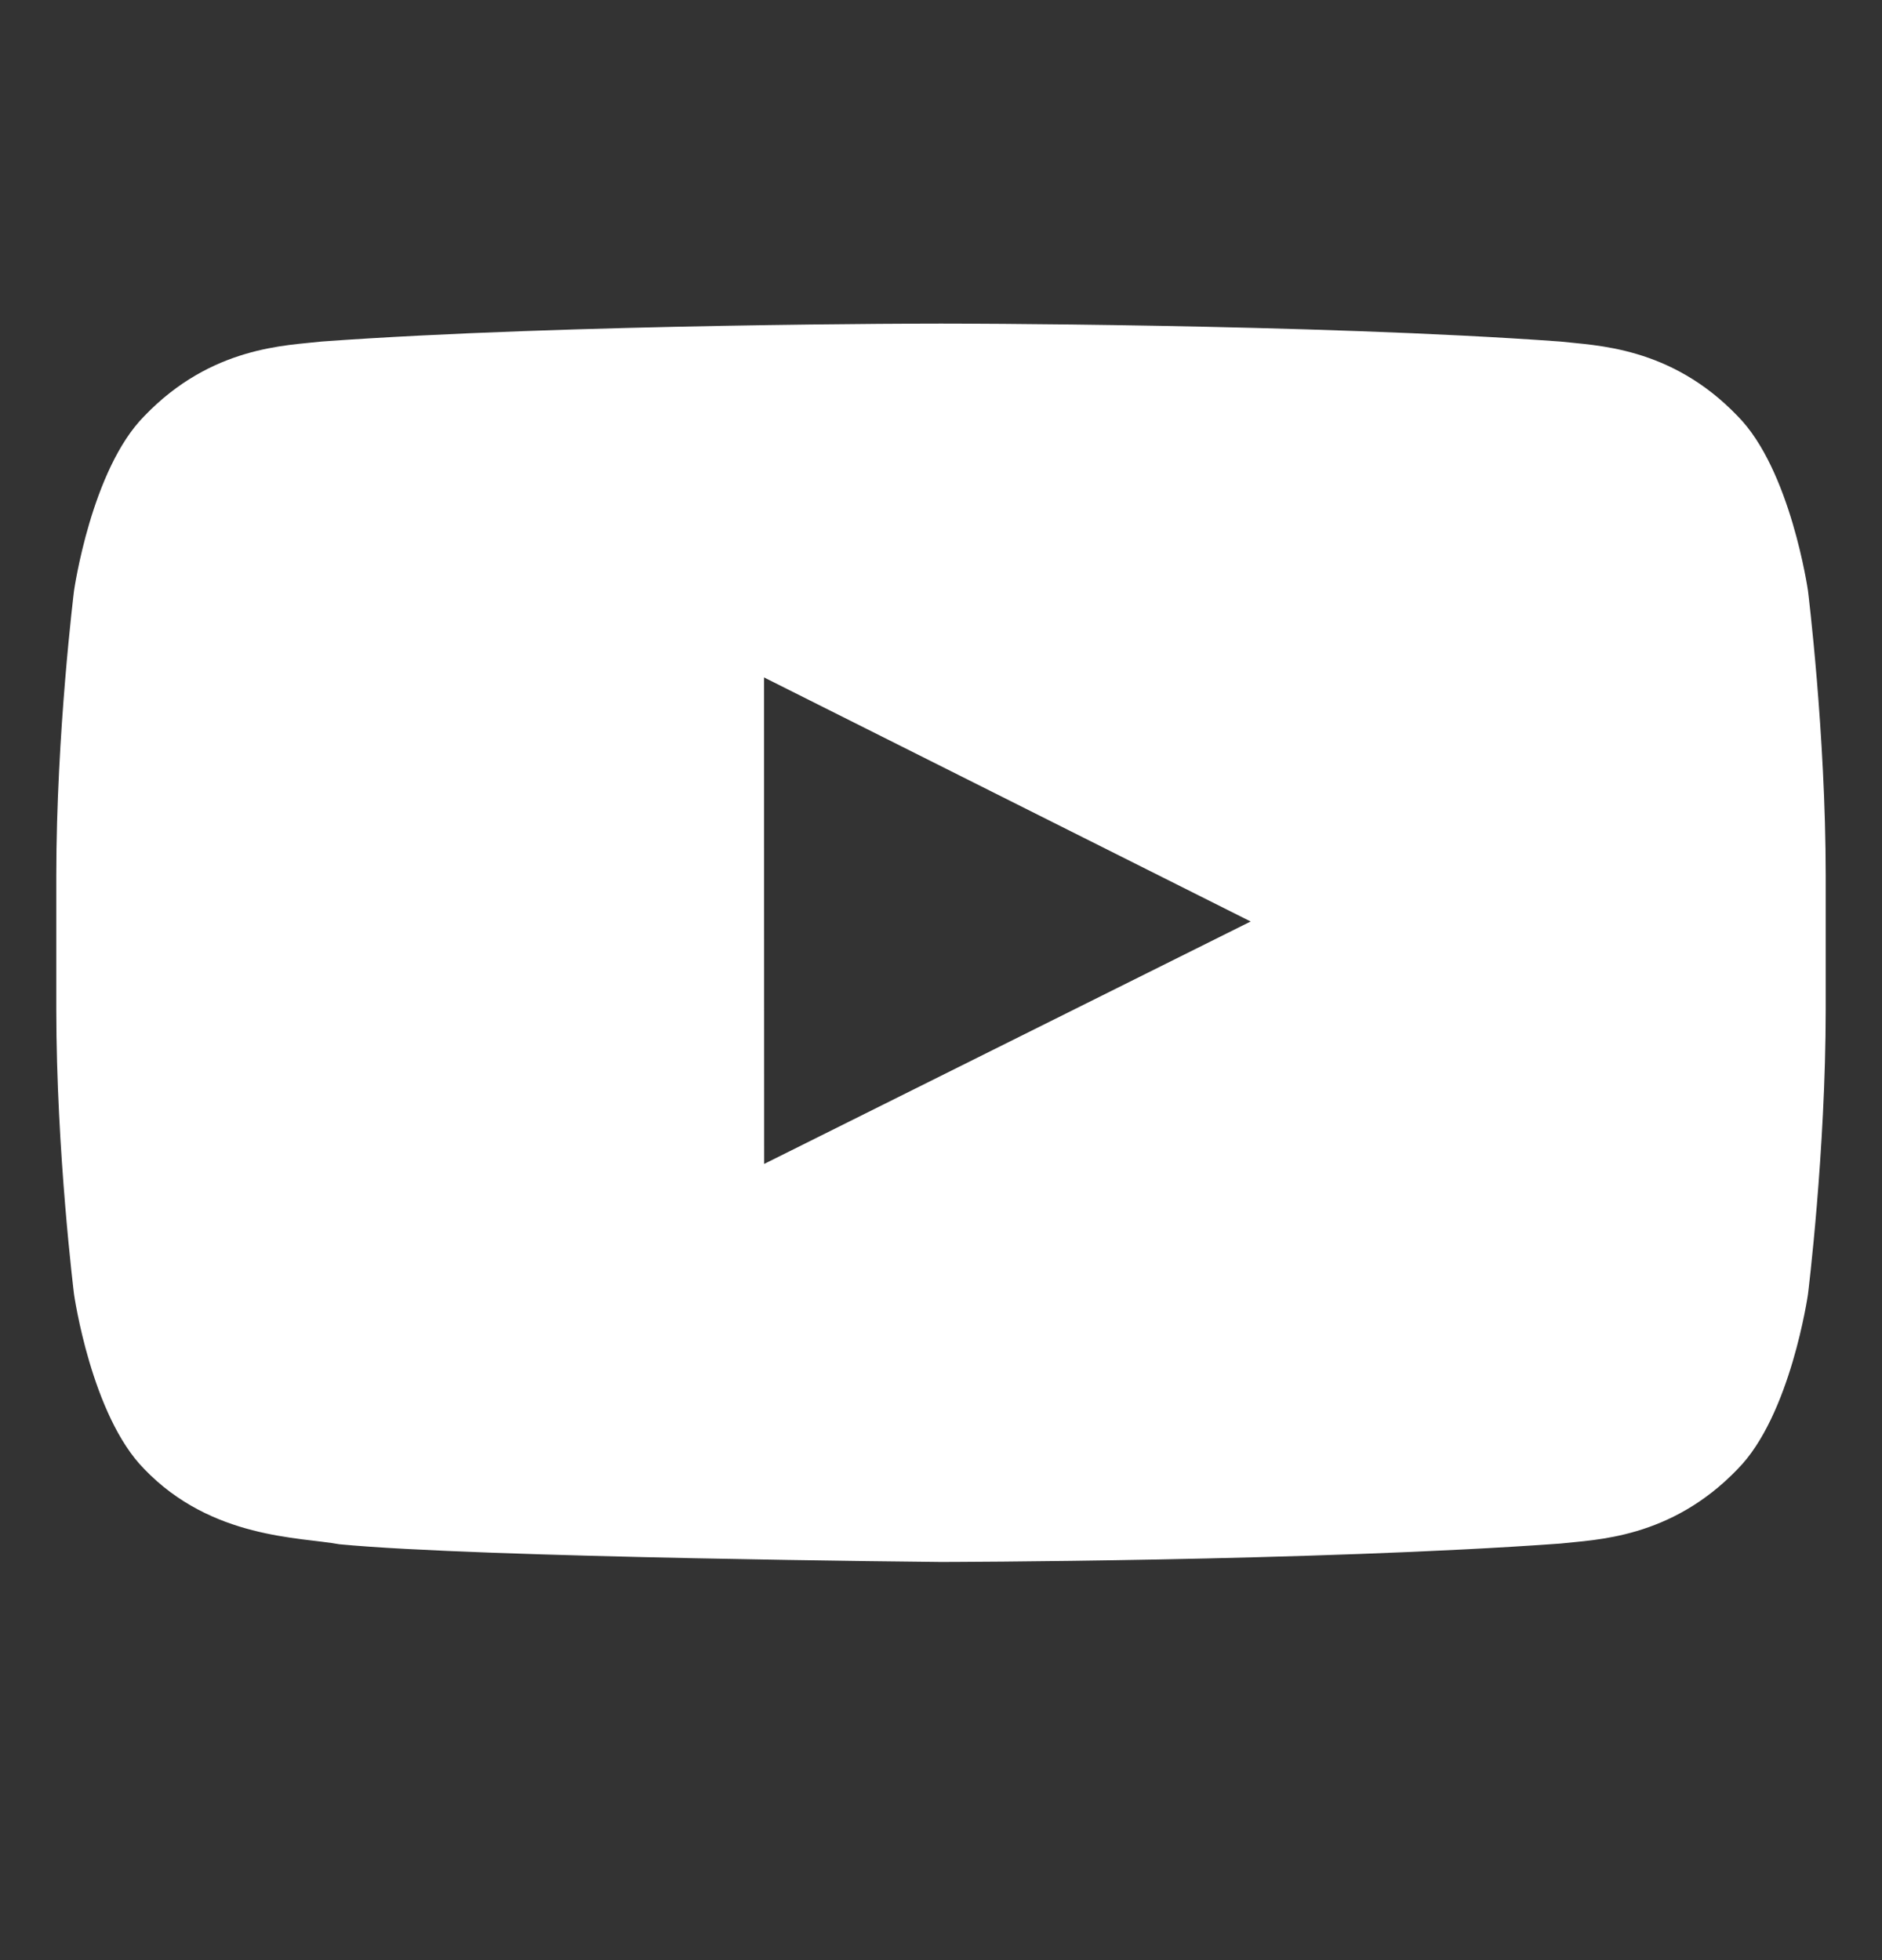 <svg width="24" height="25" viewBox="0 0 24 25" fill="none" xmlns="http://www.w3.org/2000/svg">
<rect x="0" y="0" width="24" height="25" fill="#333333" stroke="none"/>
<g id="Platform/Pla-004">
<path id="Vector" d="M23.056 16.507C23.056 16.507 22.835 18.055 22.158 18.738C21.301 19.63 20.338 19.636 19.898 19.687C16.742 19.915 11.999 19.922 11.999 19.922C11.999 19.922 6.133 19.869 4.328 19.696C3.827 19.603 2.699 19.63 1.841 18.738C1.164 18.055 0.944 16.507 0.944 16.507C0.944 16.507 0.718 14.69 0.718 12.873V11.169C0.718 9.352 0.944 7.535 0.944 7.535C0.944 7.535 1.164 5.988 1.841 5.306C2.699 4.412 3.66 4.408 4.101 4.356C7.258 4.127 11.995 4.127 11.995 4.127H12.004C12.004 4.127 16.742 4.127 19.898 4.356C20.338 4.408 21.301 4.412 22.158 5.306C22.835 5.988 23.056 7.535 23.056 7.535C23.056 7.535 23.282 9.352 23.282 11.169V12.873C23.282 14.69 23.056 16.507 23.056 16.507ZM9.743 8.64L9.745 14.845L15.949 11.753L9.743 8.64Z" fill="white"/>
</g>
</svg>
